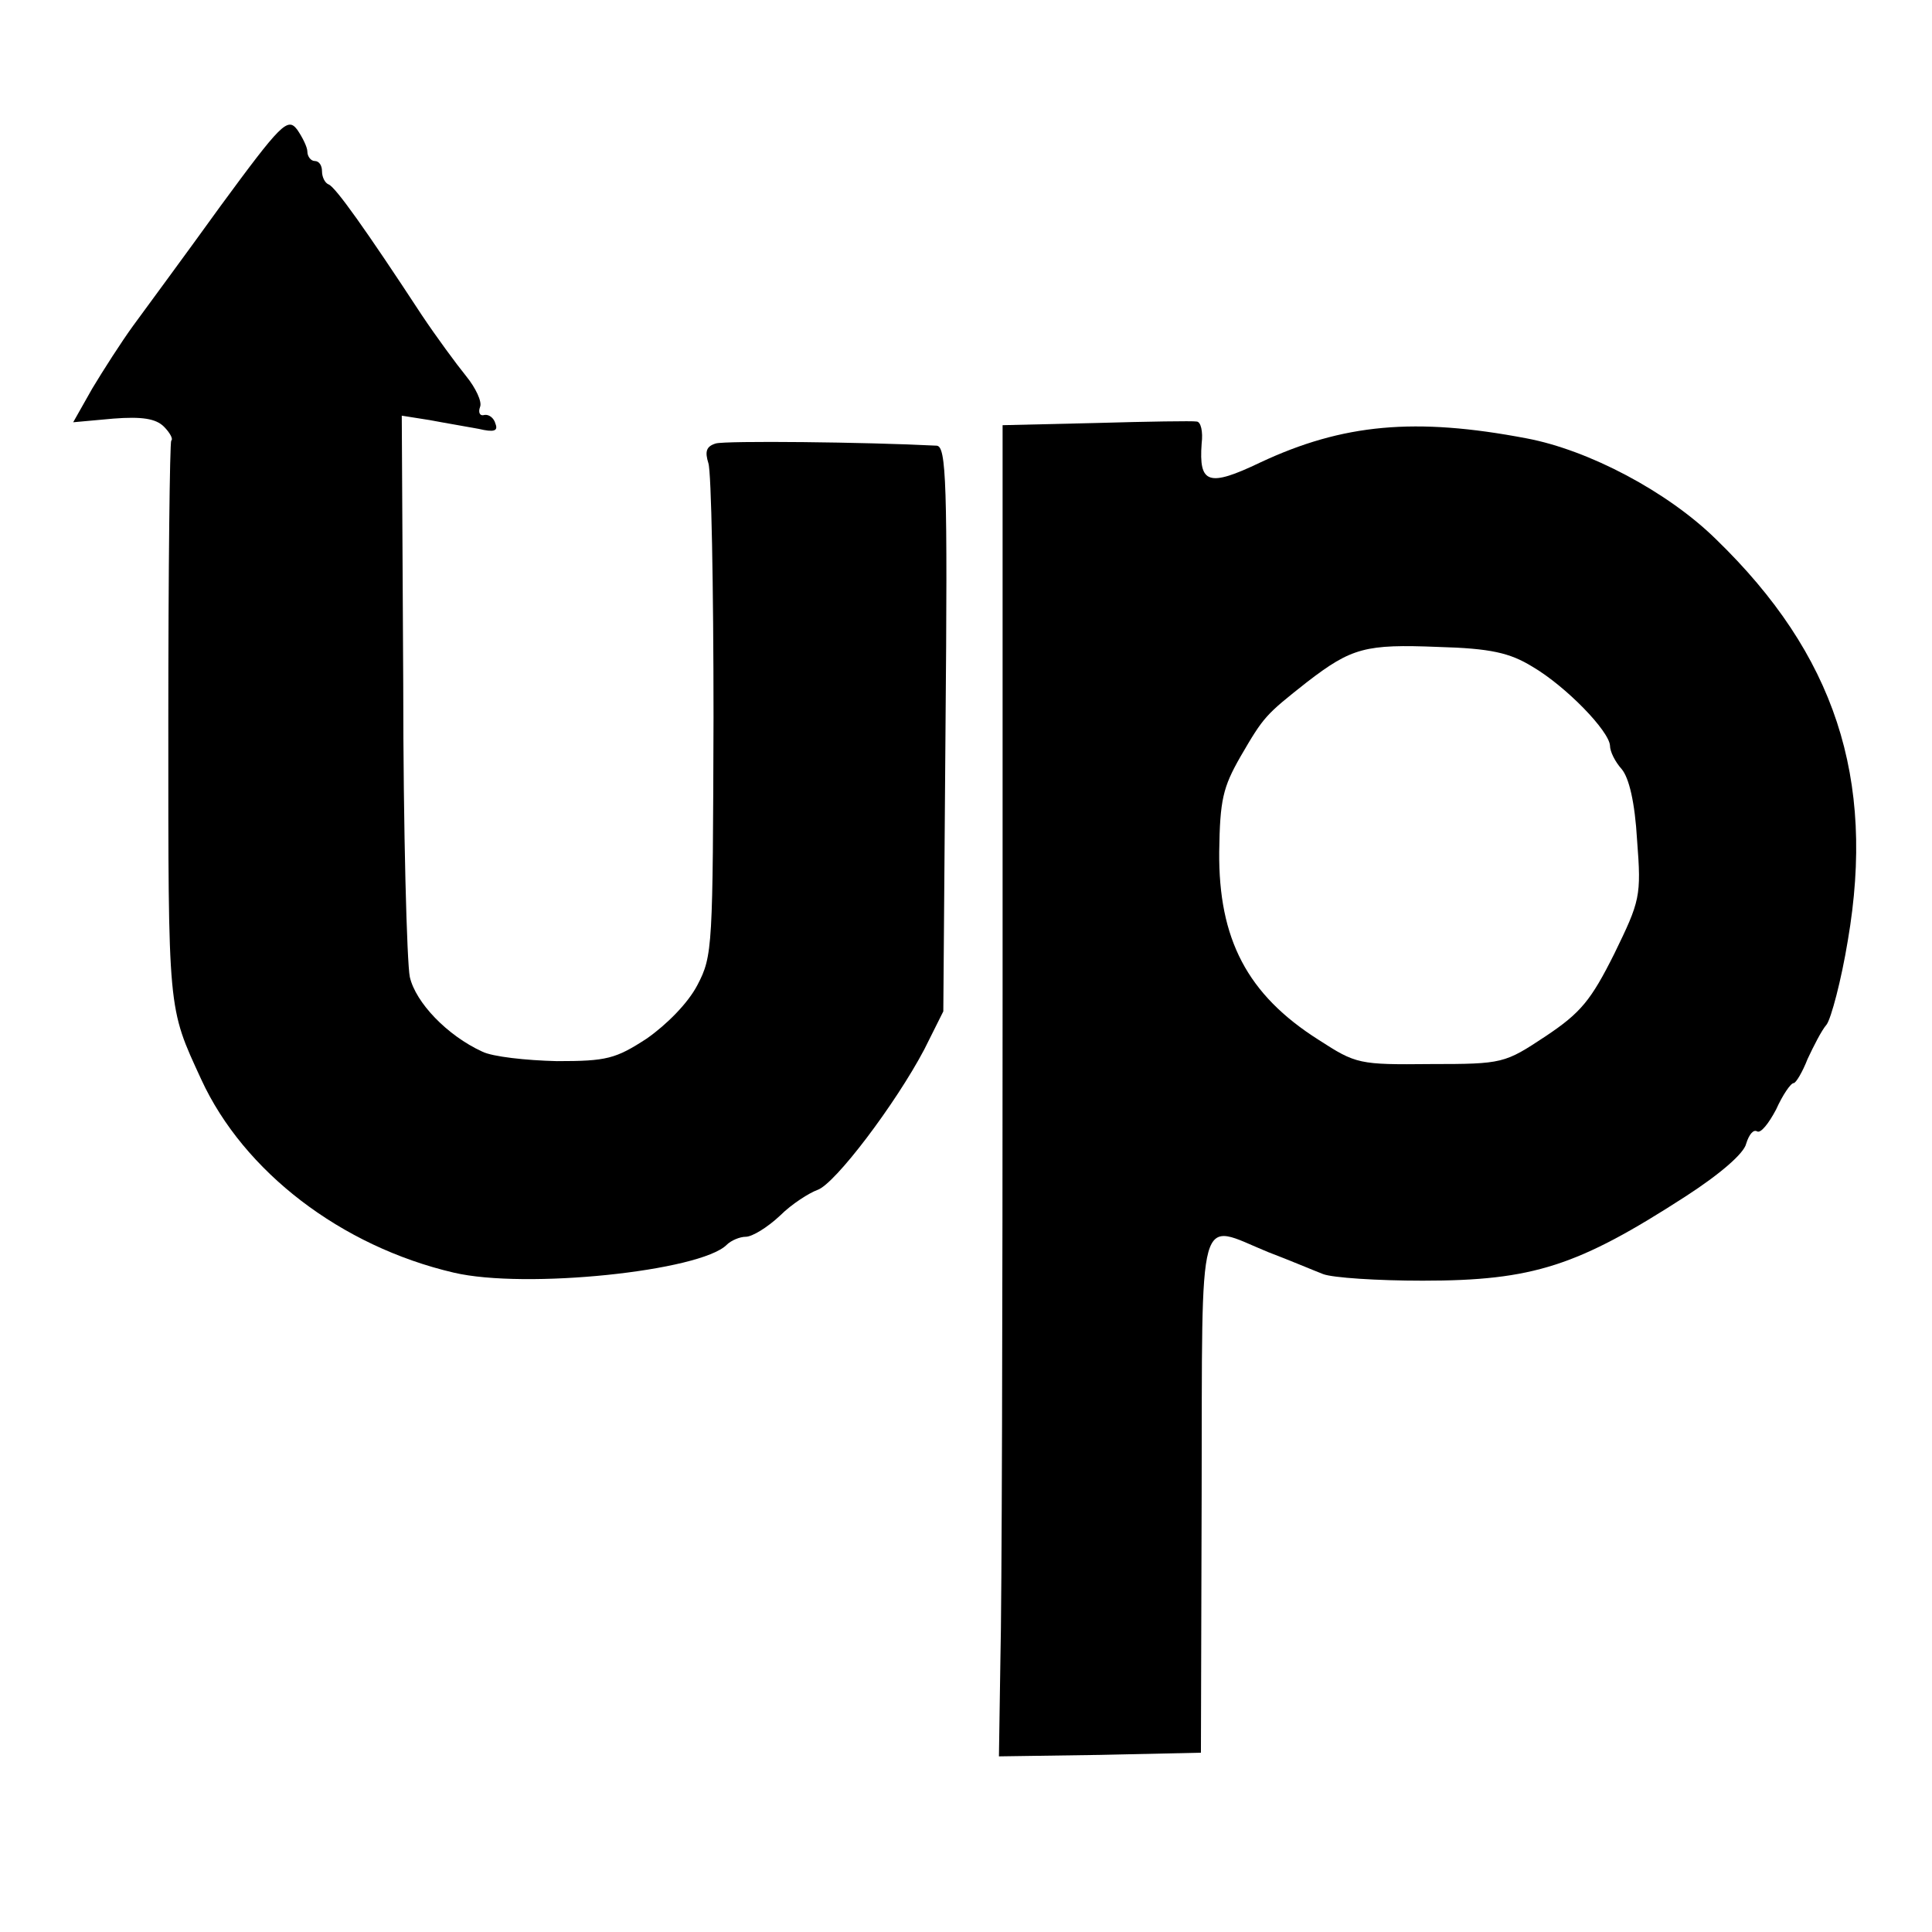<?xml version="1.0" standalone="no"?>
<!DOCTYPE svg PUBLIC "-//W3C//DTD SVG 20010904//EN"
 "http://www.w3.org/TR/2001/REC-SVG-20010904/DTD/svg10.dtd">
<svg version="1.0" xmlns="http://www.w3.org/2000/svg"
 width="264pt" height="264pt" viewBox="0 0 264 264"
 preserveAspectRatio="xMidYMid meet">
<g transform="translate(0,264) scale(0.1,-0.1)"
fill="#000000" stroke="none">
<path d="M301 2358 c-49 -68 -103 -141 -119 -163 -16 -22 -41 -61 -56 -86
l-26 -46 55 5 c39 3 58 0 69 -11 8 -8 13 -17 10 -19 -2 -3 -4 -176 -4 -385 0
-399 -1 -388 45 -488 58 -126 191 -228 345 -264 98 -23 337 2 373 38 6 6 18
11 26 11 9 0 30 13 47 29 16 16 40 31 51 35 24 8 107 118 146 192 l26 52 3
386 c3 337 1 386 -12 387 -97 5 -289 7 -302 3 -13 -4 -15 -11 -10 -27 4 -12 7
-168 7 -347 -1 -314 -1 -326 -22 -366 -13 -25 -42 -54 -69 -73 -43 -28 -55
-31 -123 -31 -42 1 -88 6 -102 13 -48 22 -91 67 -99 102 -4 19 -9 200 -9 401
l-2 366 38 -6 c21 -4 51 -9 67 -12 21 -5 27 -3 23 7 -2 8 -9 13 -15 12 -6 -2
-9 3 -6 11 3 7 -6 26 -19 42 -13 16 -41 54 -61 84 -76 116 -118 175 -127 178
-5 2 -9 10 -9 18 0 8 -4 14 -10 14 -5 0 -10 6 -10 13 0 6 -7 20 -14 30 -13 17
-22 8 -105 -105z"/>
<path d="M1498 2062 l-128 -3 0 -777 c0 -427 -1 -837 -3 -910 l-2 -132 138 2
138 3 1 353 c1 401 -7 371 91 331 29 -11 62 -25 75 -30 13 -5 74 -9 136 -9
151 0 212 20 359 115 48 31 80 59 83 72 4 13 10 20 15 17 5 -3 16 11 26 30 9
20 20 36 24 36 3 0 12 15 19 33 8 17 19 39 26 47 6 8 20 60 29 115 38 222 -18
391 -180 548 -66 65 -174 122 -259 138 -152 29 -251 20 -364 -33 -71 -34 -84
-29 -80 26 2 16 -1 30 -7 30 -5 1 -67 0 -137 -2z m596 -333 c46 -27 105 -88
106 -108 0 -8 7 -22 16 -32 10 -12 18 -45 21 -97 6 -77 4 -83 -31 -155 -32
-64 -46 -81 -94 -113 -56 -37 -58 -38 -157 -38 -98 -1 -102 0 -153 33 -98 62
-137 138 -136 257 1 71 5 88 29 130 32 55 34 57 91 102 61 47 80 52 179 48 72
-2 98 -8 129 -27z"/>
</g>
</svg>
